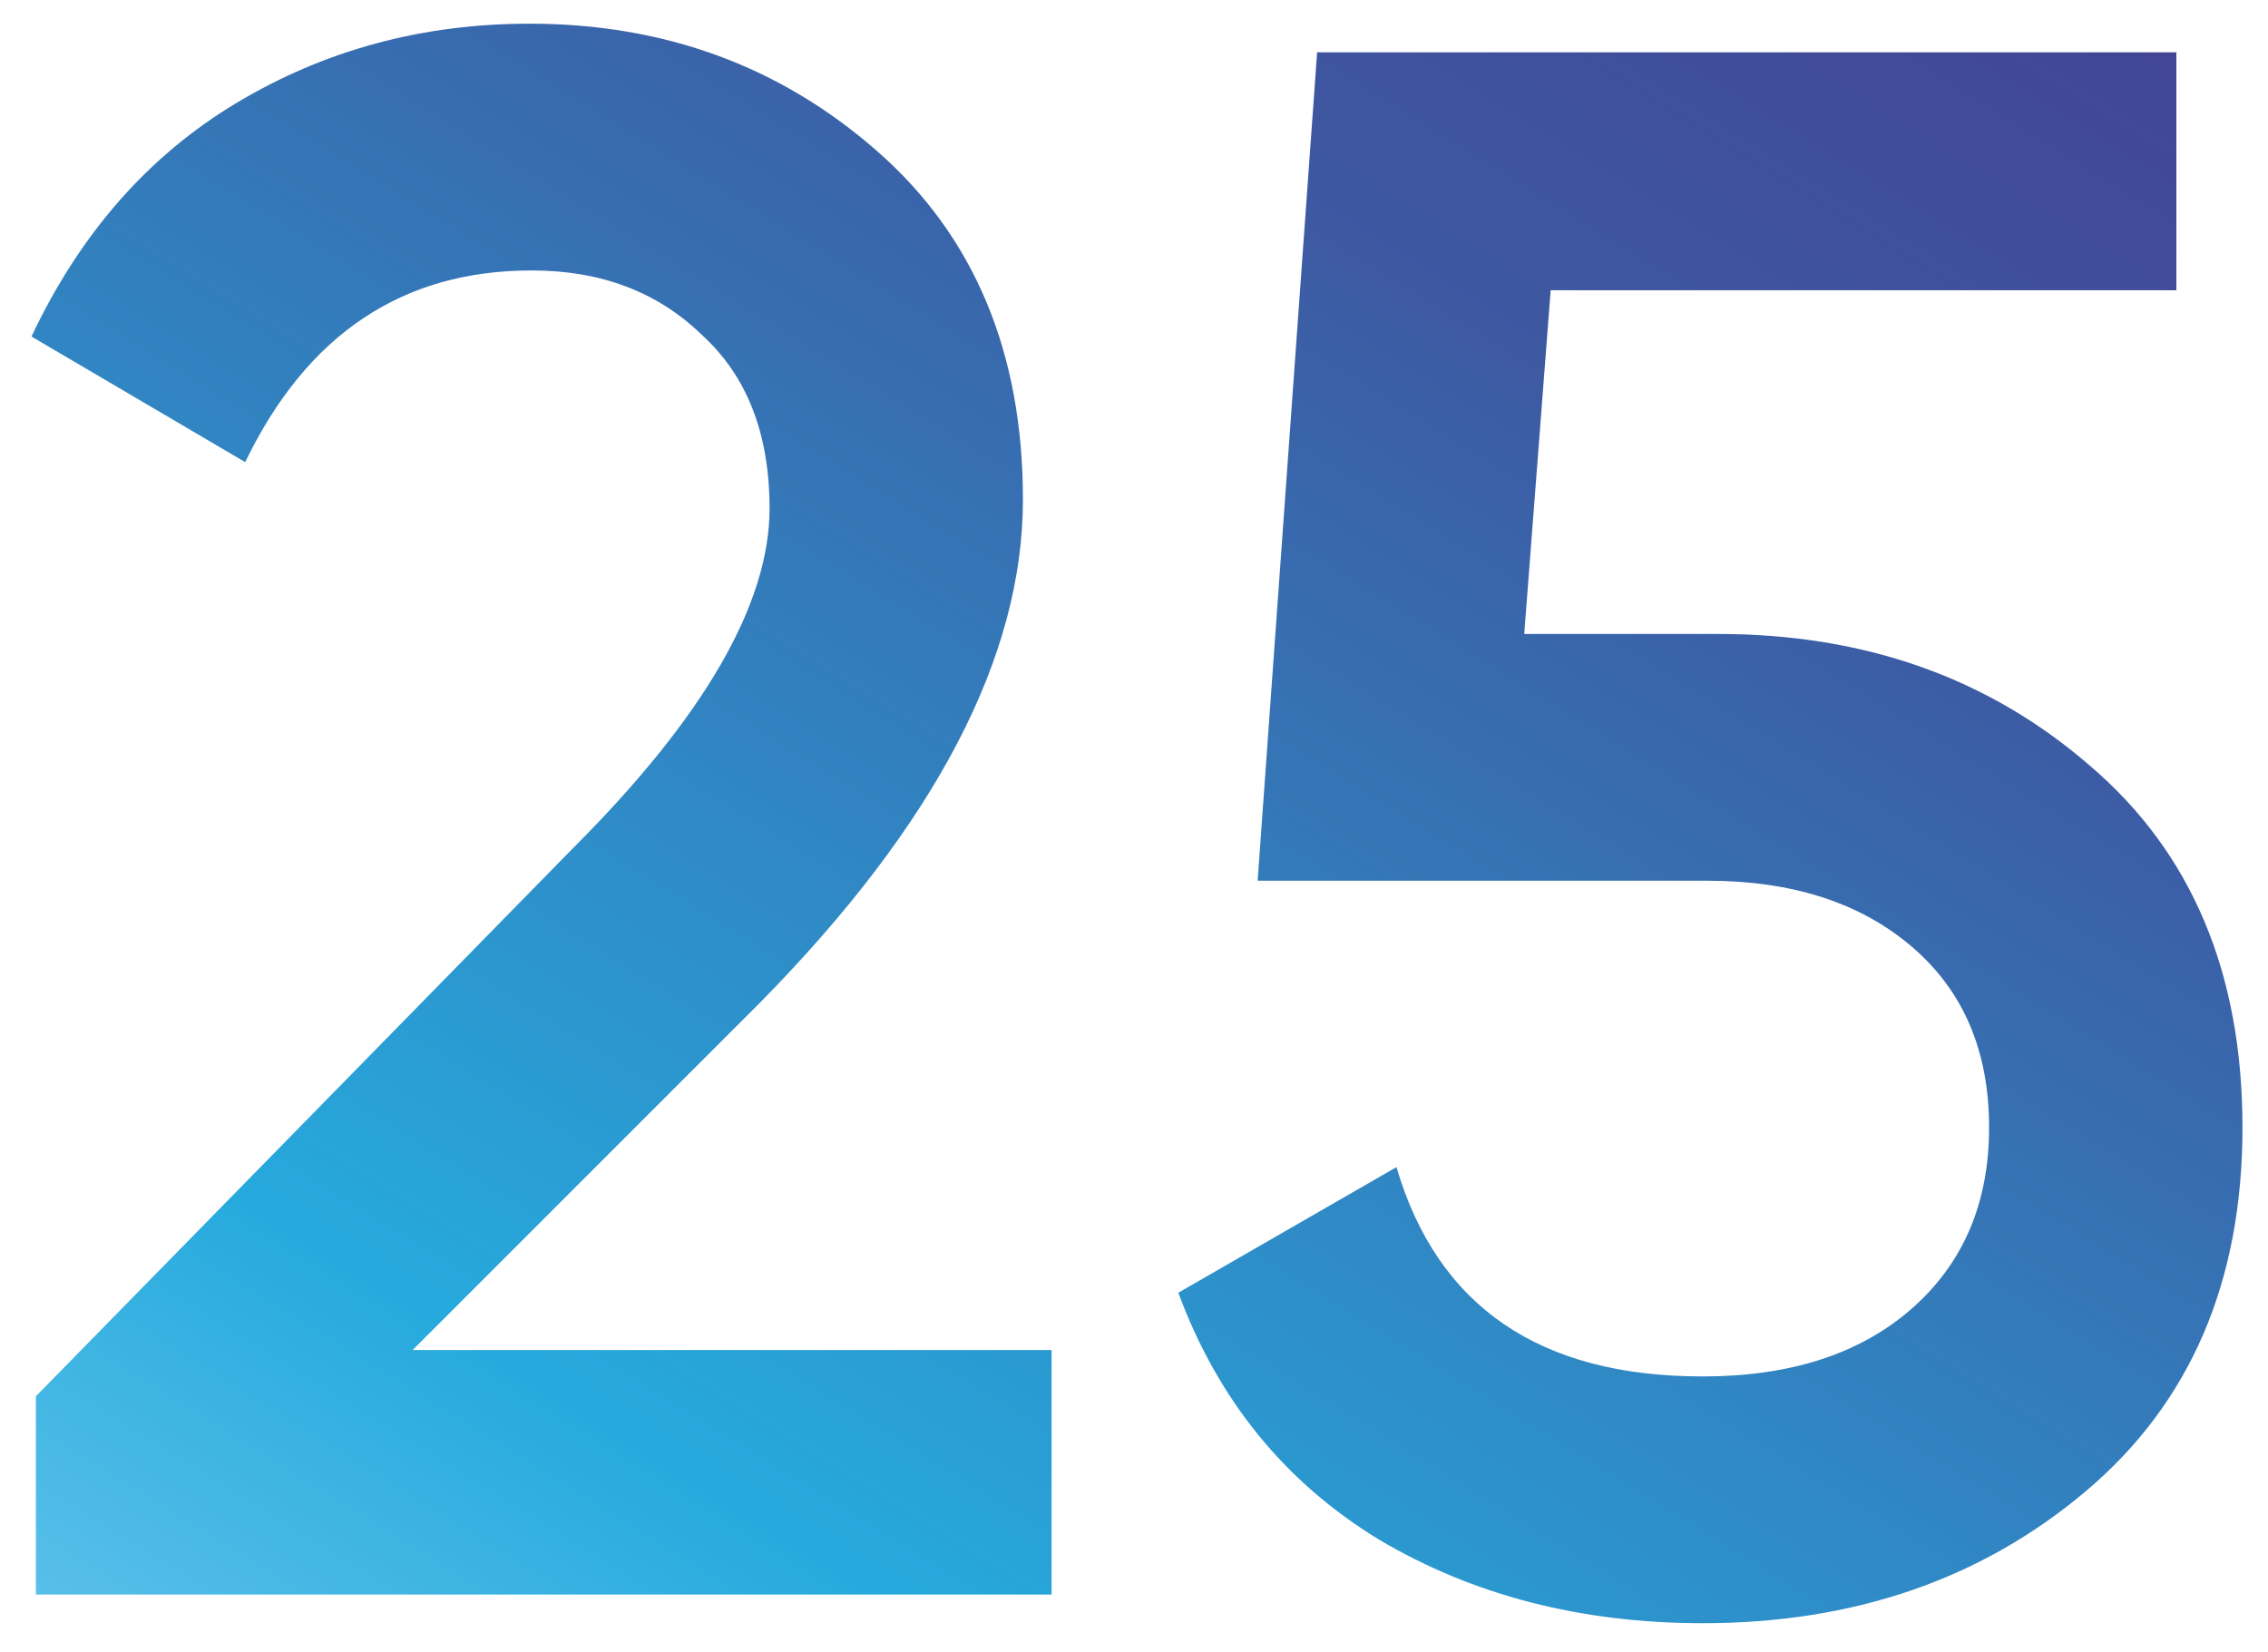 <?xml version="1.0" encoding="UTF-8"?> <svg xmlns="http://www.w3.org/2000/svg" width="70" height="51" viewBox="0 0 70 51" fill="none"> <path d="M1.108 49.215V43.095L17.7 26.163C21.735 22.128 23.752 18.637 23.752 15.691C23.752 13.379 23.049 11.588 21.644 10.319C20.284 9.004 18.539 8.347 16.408 8.347C12.419 8.347 9.472 10.319 7.568 14.263L0.972 10.387C2.468 7.214 4.576 4.811 7.296 3.179C10.016 1.547 13.031 0.731 16.34 0.731C20.511 0.731 24.092 2.046 27.084 4.675C30.076 7.304 31.572 10.886 31.572 15.419C31.572 20.27 28.875 25.438 23.48 30.923L12.736 41.667H32.456V49.215H1.108ZM53.028 19.567C57.562 19.567 61.392 20.927 64.52 23.647C67.648 26.322 69.212 30.039 69.212 34.799C69.212 39.559 67.603 43.299 64.384 46.019C61.166 48.739 57.221 50.099 52.552 50.099C48.789 50.099 45.458 49.237 42.556 47.515C39.655 45.747 37.592 43.208 36.368 39.899L43.1 36.023C44.37 40.33 47.52 42.483 52.552 42.483C55.227 42.483 57.358 41.803 58.944 40.443C60.576 39.038 61.392 37.156 61.392 34.799C61.392 32.441 60.599 30.583 59.012 29.223C57.425 27.863 55.318 27.183 52.688 27.183H38.816L40.652 1.615H67.172V8.959H47.86L47.044 19.567H53.028Z" fill="url(#paint0_linear)"></path> <defs> <linearGradient id="paint0_linear" x1="96" y1="-6.307" x2="28.407" y2="102.842" gradientUnits="userSpaceOnUse"> <stop offset="0.097" stop-color="#453C8D"></stop> <stop offset="0.314" stop-color="#3D59A2"></stop> <stop offset="0.651" stop-color="#26AADD"></stop> <stop offset="0.806" stop-color="#6FC9EE"></stop> </linearGradient> </defs> </svg> 